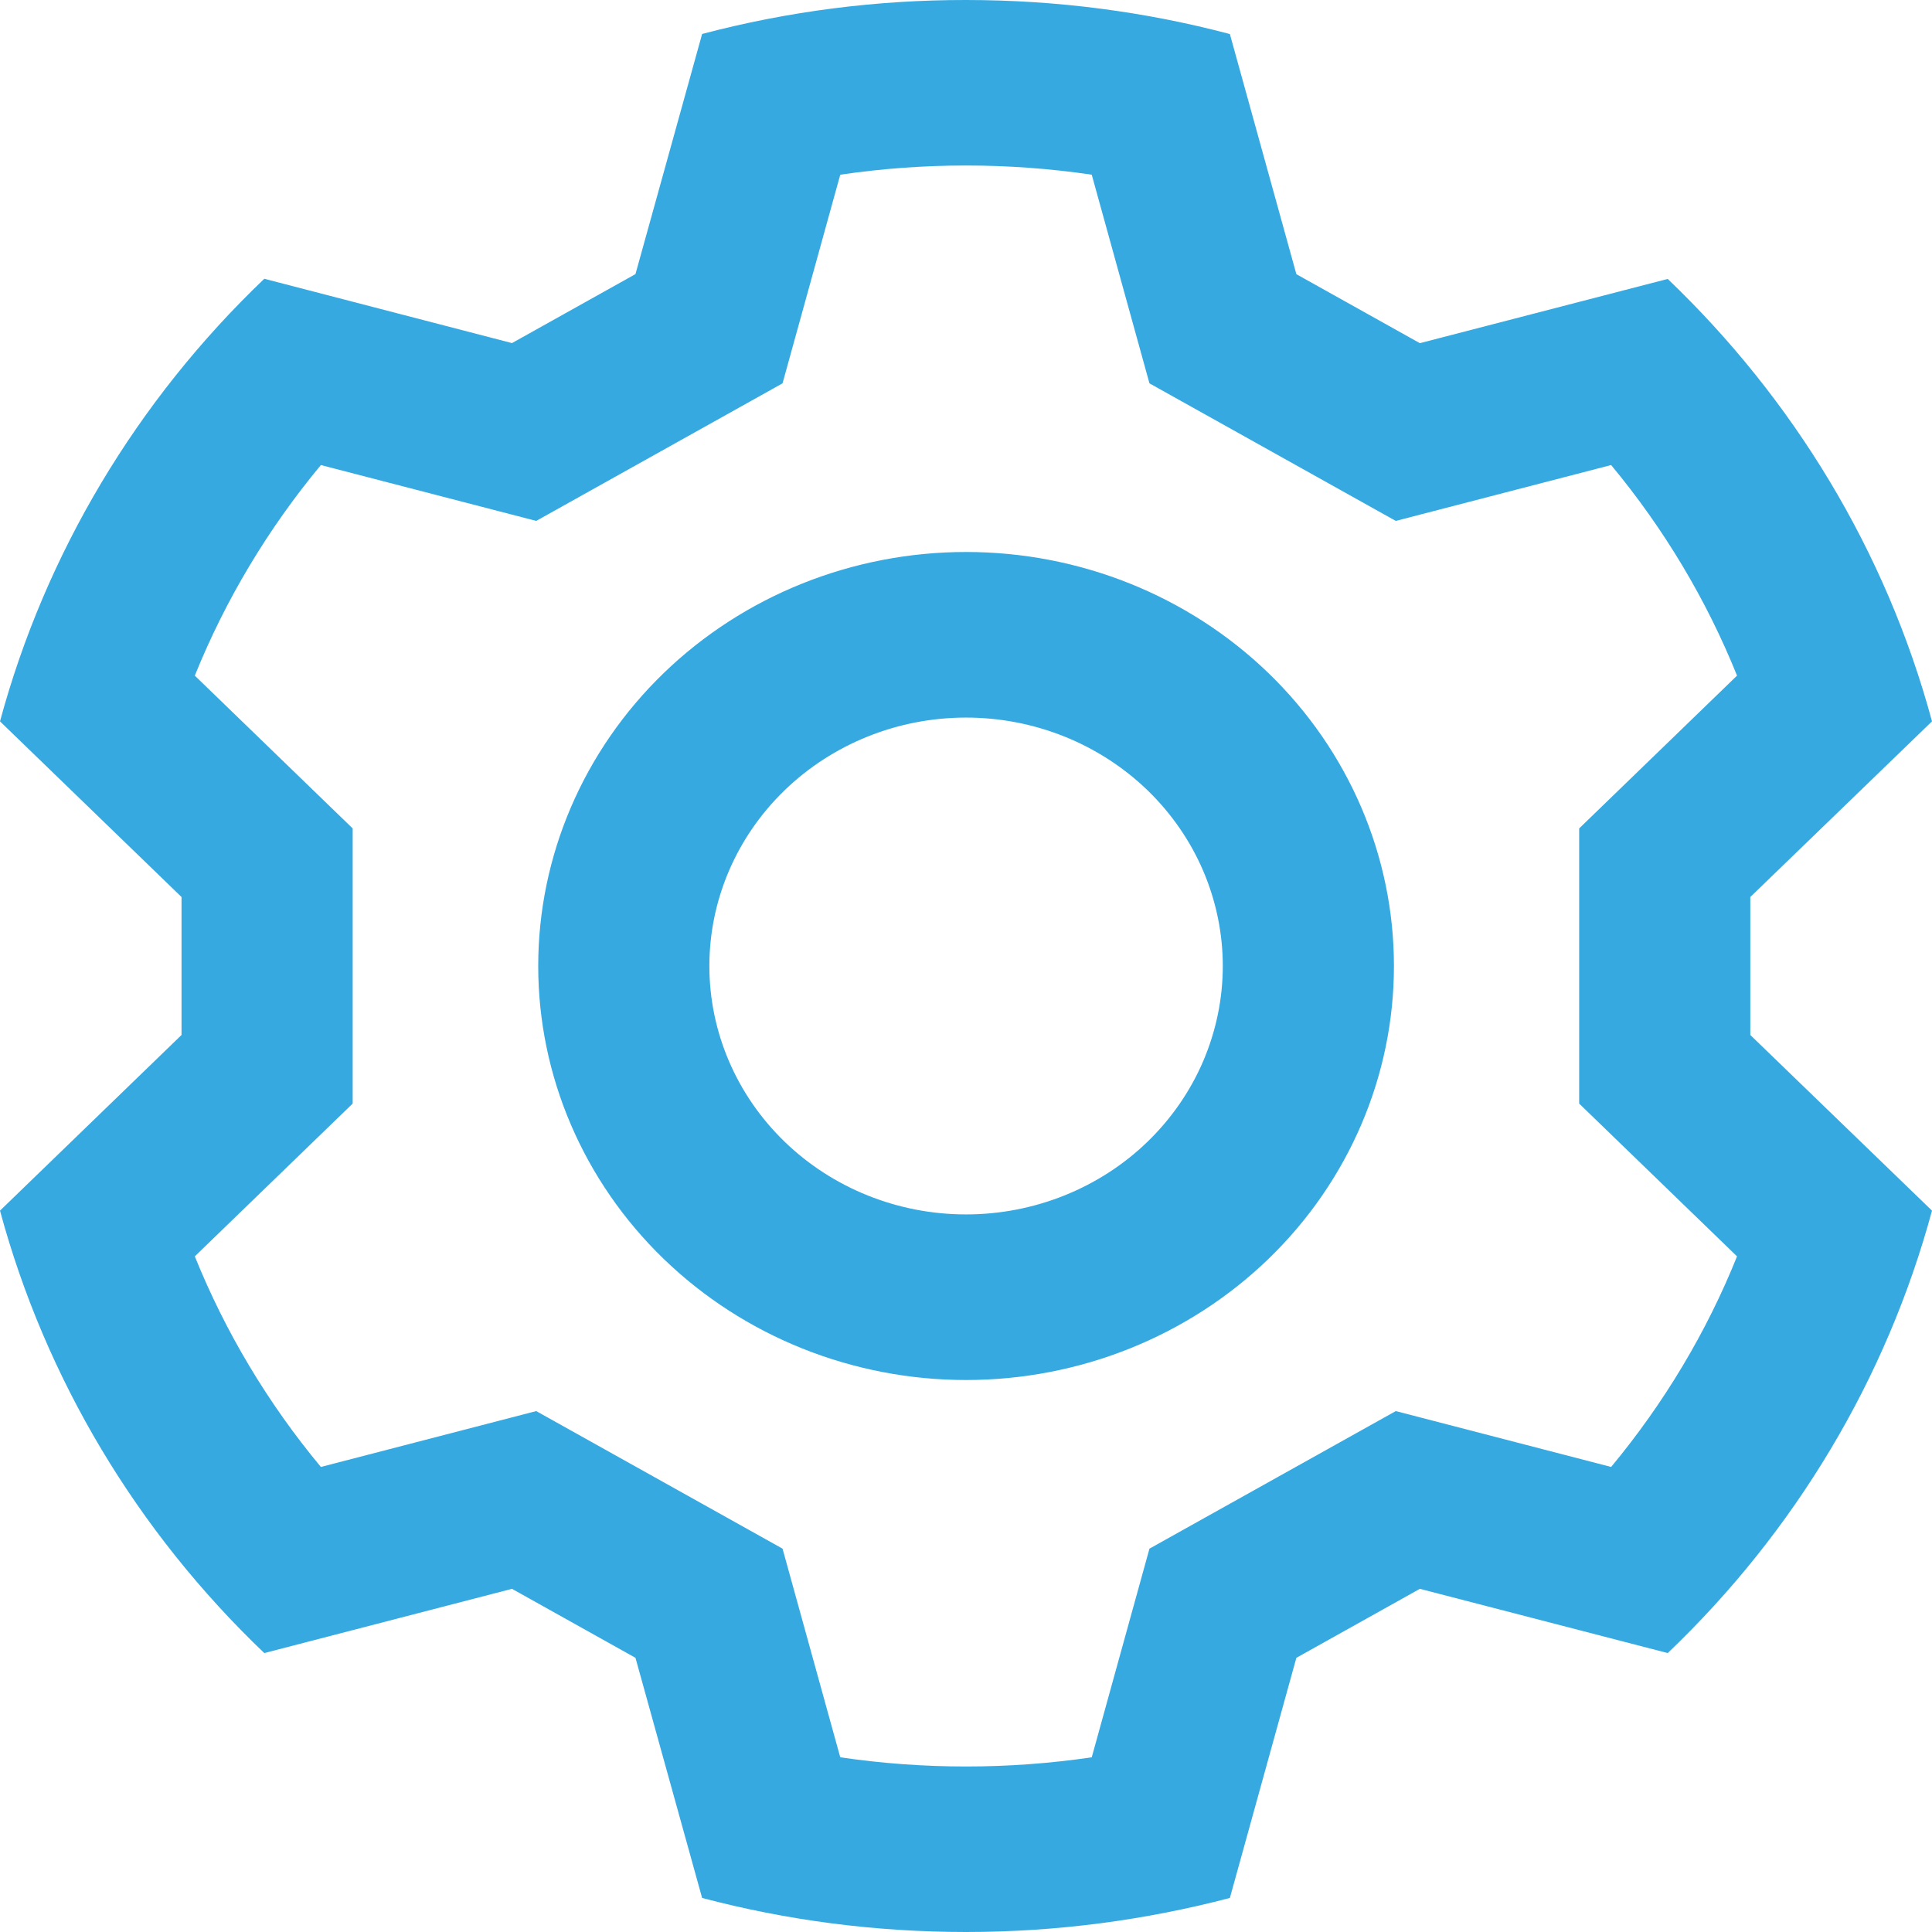 <svg width="24" height="24" viewBox="0 0 24 24" fill="none" xmlns="http://www.w3.org/2000/svg">
<path d="M19.617 13.709V10.291L21.578 8.393C21.198 7.449 20.67 6.567 20.014 5.777L17.339 6.471L14.279 4.762L13.562 2.17C12.527 2.018 11.473 2.018 10.438 2.17L9.721 4.762L6.661 6.471L3.986 5.777C3.331 6.566 2.801 7.449 2.42 8.393L4.381 10.291V13.709L2.42 15.607C2.801 16.551 3.329 17.433 3.986 18.223L6.661 17.529L9.721 19.238L10.438 21.83C11.473 21.982 12.527 21.982 13.562 21.83L14.279 19.238L17.339 17.529L20.014 18.223C20.669 17.434 21.199 16.551 21.578 15.607L19.617 13.709ZM20.717 20.535L17.638 19.737L16.104 20.594L15.278 23.577C14.233 23.851 13.135 24 12.001 24C10.865 24 9.765 23.853 8.722 23.577L7.894 20.594L6.36 19.737L3.283 20.535C1.698 19.022 0.564 17.124 0 15.039L2.255 12.857V11.143L0 8.961C0.564 6.876 1.698 4.977 3.283 3.463L6.36 4.262L7.894 3.405L8.722 0.422C9.79 0.14 10.892 -0.001 11.999 1.09967e-05C13.135 1.09967e-05 14.235 0.147 15.278 0.423L16.104 3.406L17.638 4.263L20.717 3.465C22.276 4.956 23.428 6.843 24 8.961L21.743 11.143V12.857L24 15.039C23.436 17.124 22.302 19.022 20.717 20.535ZM12.001 15.086C12.42 15.086 12.834 15.006 13.221 14.851C13.608 14.696 13.96 14.469 14.256 14.182C14.552 13.895 14.787 13.555 14.947 13.181C15.107 12.806 15.19 12.405 15.19 12C15.19 11.595 15.107 11.194 14.947 10.819C14.787 10.445 14.552 10.105 14.256 9.818C13.96 9.532 13.608 9.304 13.221 9.149C12.834 8.994 12.42 8.914 12.001 8.914C11.155 8.914 10.344 9.239 9.746 9.818C9.148 10.397 8.812 11.182 8.812 12C8.812 12.818 9.148 13.603 9.746 14.182C10.344 14.761 11.155 15.086 12.001 15.086ZM12.001 17.143C10.591 17.143 9.239 16.601 8.243 15.637C7.246 14.672 6.686 13.364 6.686 12C6.686 10.636 7.246 9.328 8.243 8.363C9.239 7.399 10.591 6.857 12.001 6.857C13.411 6.857 14.762 7.399 15.759 8.363C16.756 9.328 17.316 10.636 17.316 12C17.316 13.364 16.756 14.672 15.759 15.637C14.762 16.601 13.411 17.143 12.001 17.143Z" fill="#36A9E1"/>
</svg>

